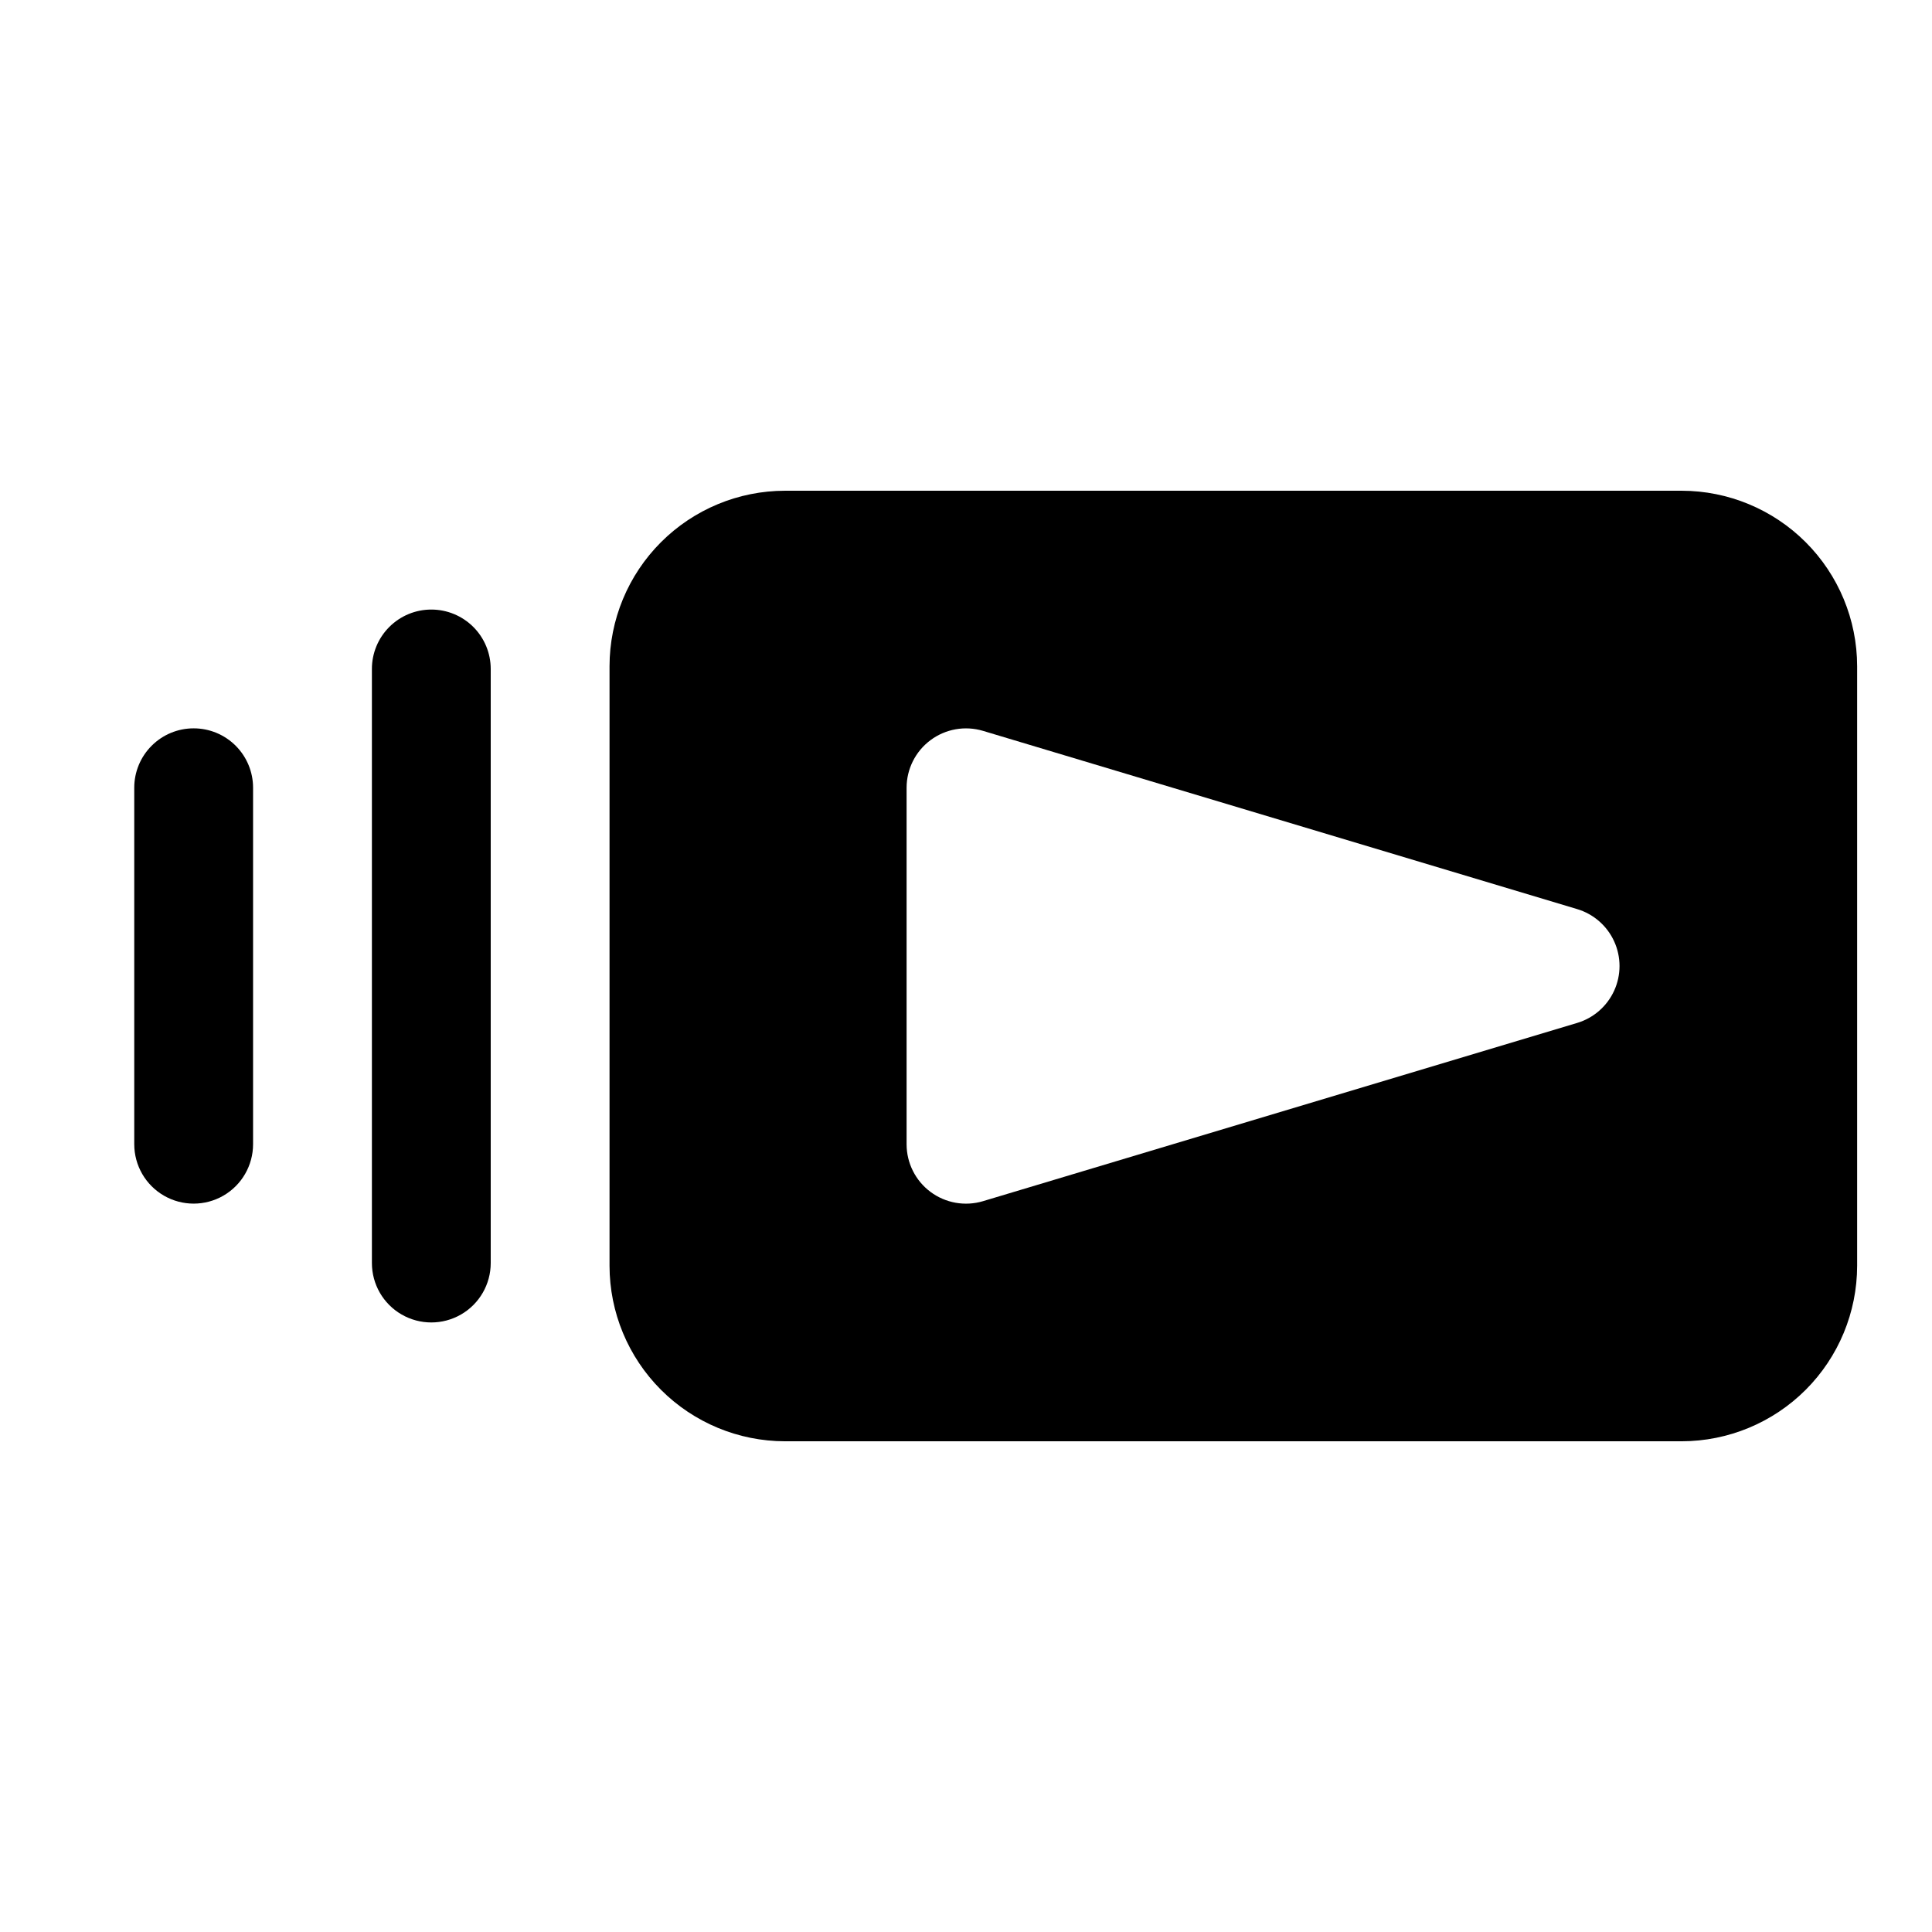 <?xml version="1.0" encoding="UTF-8"?>
<!-- Uploaded to: SVG Repo, www.svgrepo.com, Generator: SVG Repo Mixer Tools -->
<svg fill="#000000" width="800px" height="800px" version="1.1" viewBox="144 144 512 512" xmlns="http://www.w3.org/2000/svg">
 <g>
  <path d="m258.3 305.54c-4.176-0.004-8.18 1.656-11.133 4.609s-4.613 6.957-4.609 11.133v157.44c0 5.625 3 10.824 7.871 13.633 4.871 2.812 10.875 2.812 15.746 0 4.871-2.809 7.871-8.008 7.871-13.633v-157.44c0-4.176-1.656-8.18-4.609-11.133s-6.961-4.613-11.137-4.609z"/>
  <path d="m195.32 337.02c-4.176-0.004-8.18 1.656-11.133 4.609-2.953 2.953-4.613 6.957-4.609 11.133v94.465c0 5.625 3 10.824 7.871 13.637s10.875 2.812 15.746 0c4.871-2.812 7.871-8.012 7.871-13.637v-94.465c0.004-4.176-1.656-8.18-4.609-11.133-2.953-2.953-6.957-4.613-11.137-4.609z"/>
  <path d="m589.65 274.05h-237.61c-12.332 0.012-24.152 4.918-32.871 13.637s-13.625 20.543-13.637 32.871v158.89c0.012 12.332 4.918 24.152 13.637 32.871s20.539 13.625 32.871 13.637h237.61c12.332-0.012 24.152-4.918 32.875-13.637 8.719-8.719 13.621-20.539 13.637-32.871v-158.89c-0.016-12.328-4.918-24.152-13.637-32.871-8.723-8.719-20.543-13.625-32.875-13.637zm-27.691 141.04-157.44 47.23h0.004c-4.769 1.43-9.93 0.52-13.922-2.449-3.992-2.973-6.344-7.656-6.344-12.633v-94.465c0-4.977 2.352-9.66 6.344-12.629 3.992-2.973 9.152-3.883 13.922-2.453l157.44 47.23c4.356 1.305 7.934 4.43 9.816 8.57 1.883 4.137 1.883 8.891 0 13.031-1.883 4.137-5.461 7.262-9.816 8.566z"/>
 </g>
</svg>
